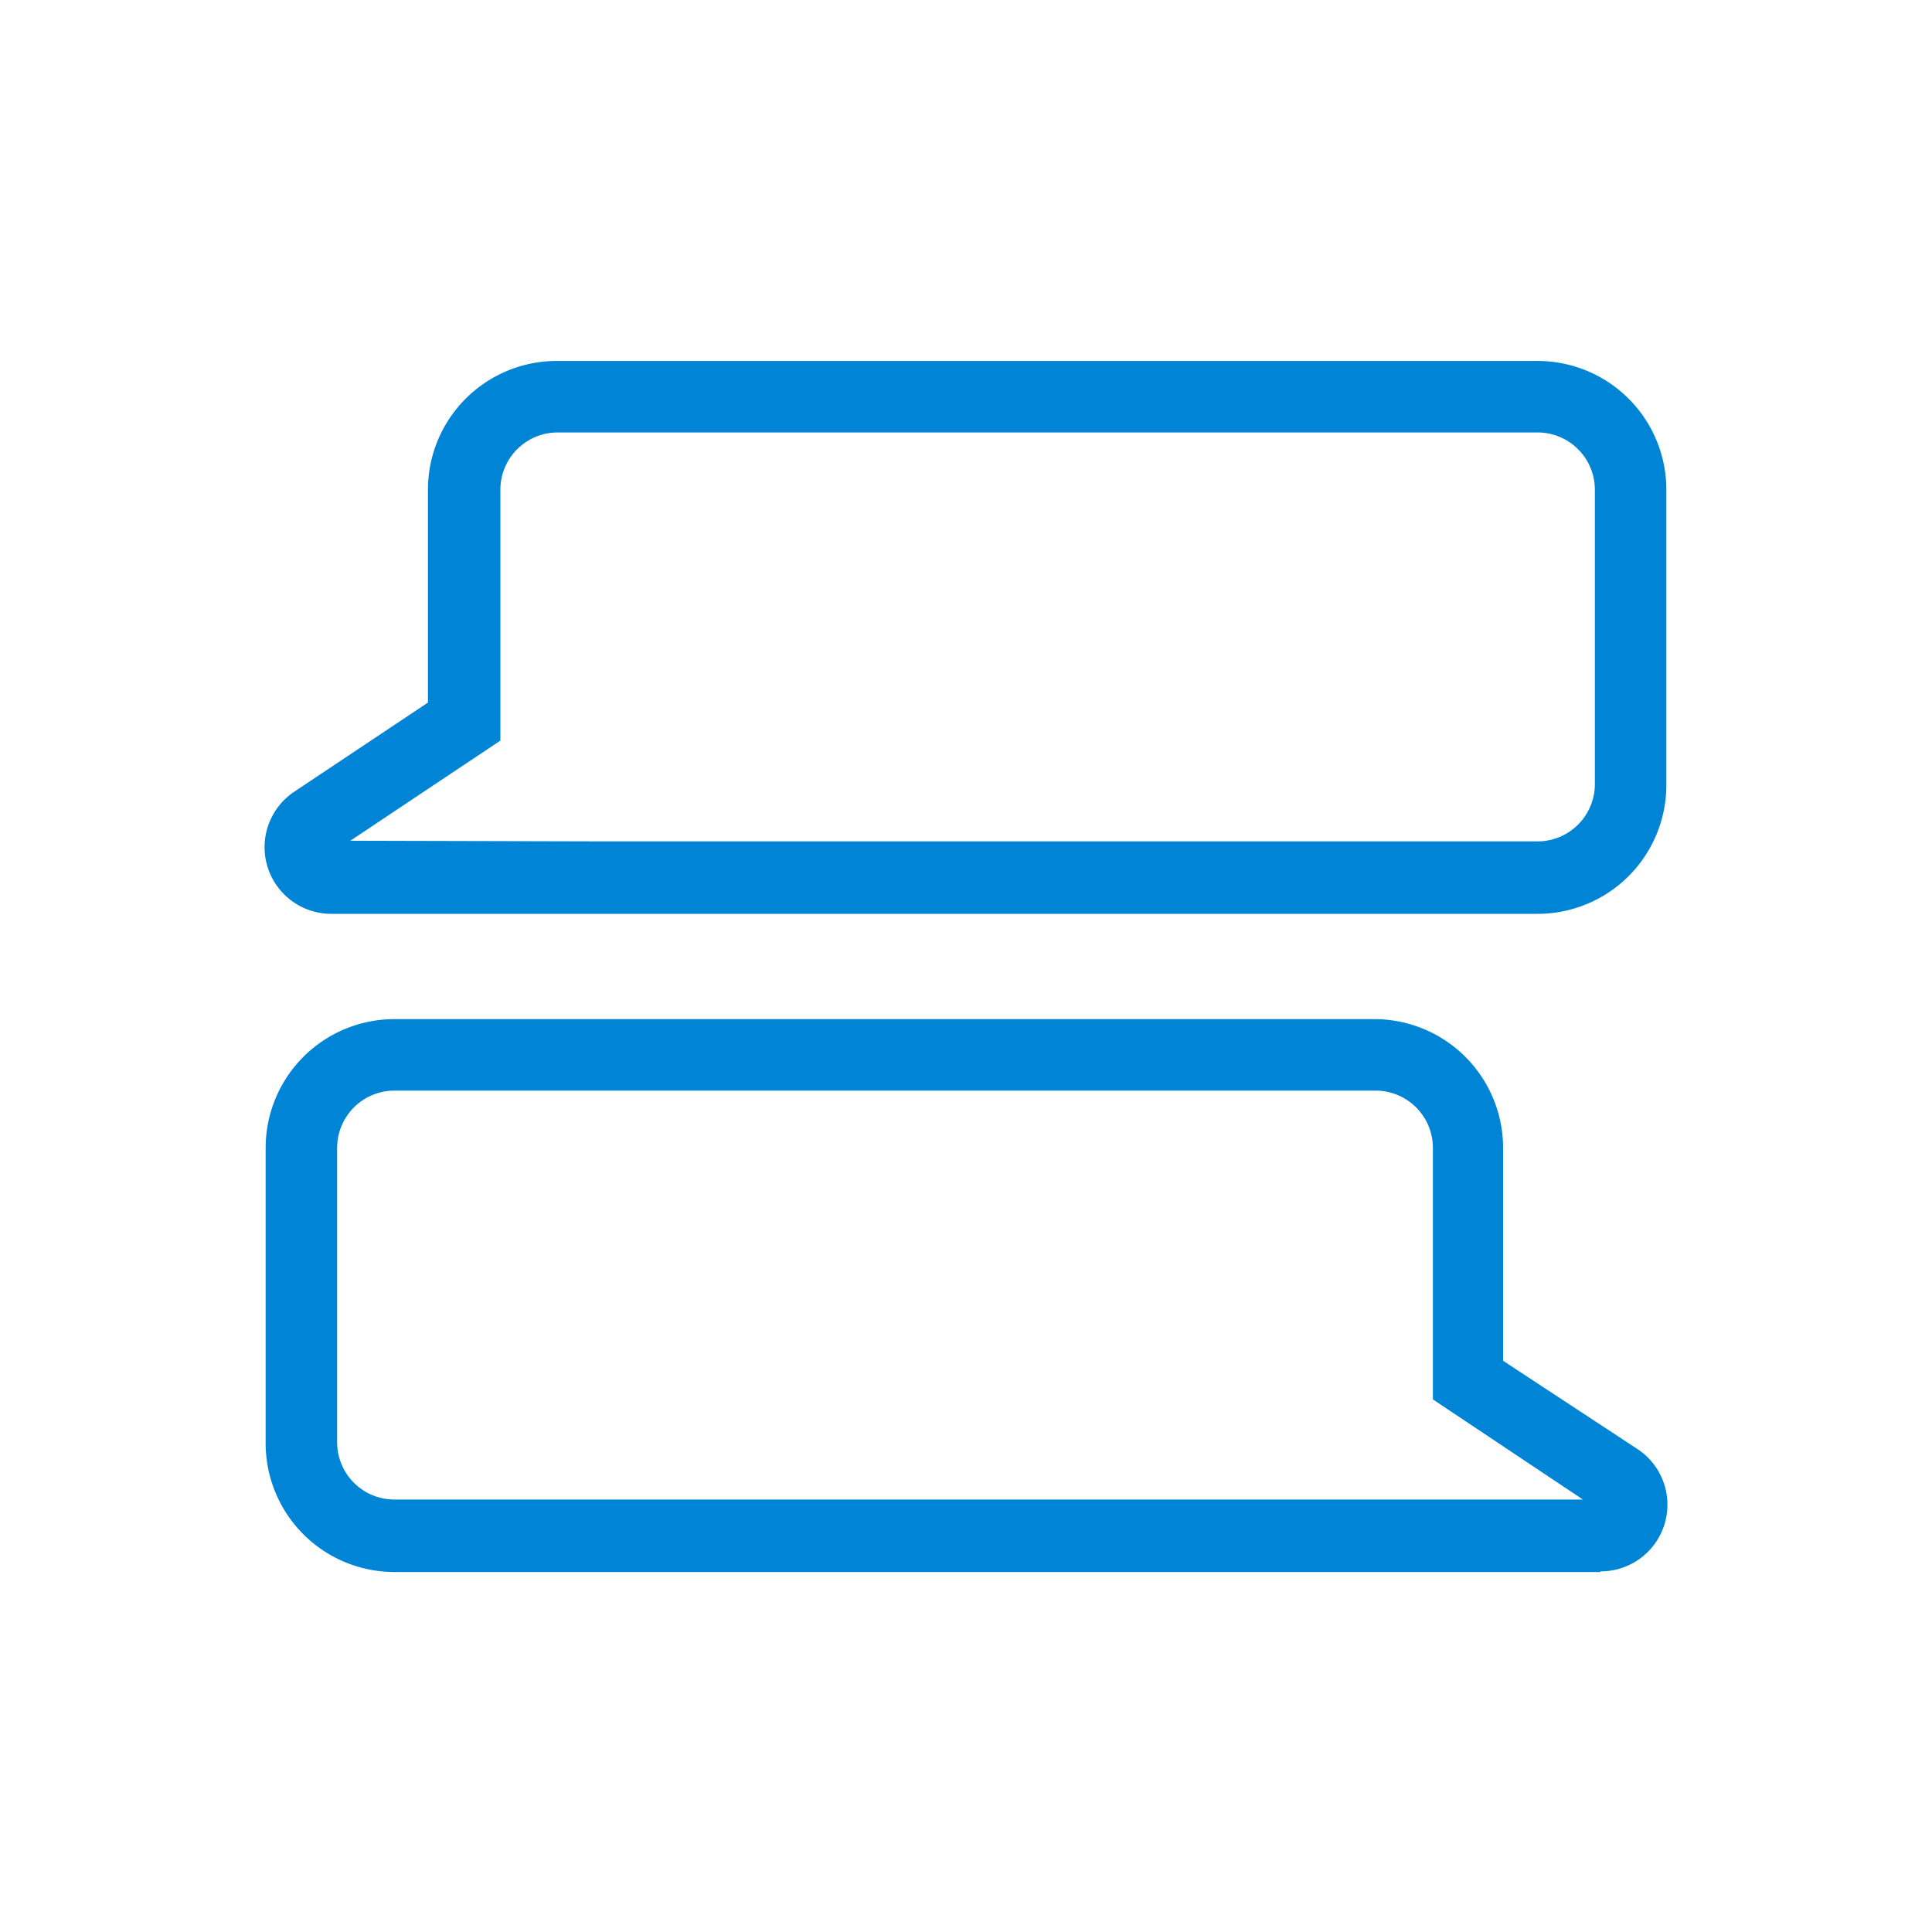 <svg id="Layer_1" data-name="Layer 1" xmlns="http://www.w3.org/2000/svg" viewBox="0 0 60 60"><defs><style>.cls-1{fill:#0084d6;}</style></defs><path class="cls-1" d="M49.7,48.82H12.25a4,4,0,0,1-4-4V35.65a4,4,0,0,1,4-4H42.68a4,4,0,0,1,4,4v6.61L50.85,45a2.07,2.07,0,0,1-1.15,3.8Zm-.1-1.93ZM42,46.57h7.16l-4.66-3.11V35.65a1.78,1.78,0,0,0-1.78-1.78H12.25a1.78,1.78,0,0,0-1.78,1.78v9.14a1.78,1.78,0,0,0,1.78,1.78Z"/><path class="cls-1" d="M47.75,28.38H10.3a2.07,2.07,0,0,1-1.15-3.8h0l4.14-2.76V15.21a4,4,0,0,1,4-4H47.75a4,4,0,0,1,4,4v9.14A4,4,0,0,1,47.75,28.38Zm-29-2.25h29a1.78,1.78,0,0,0,1.78-1.78V15.21a1.78,1.78,0,0,0-1.78-1.78H17.32a1.78,1.78,0,0,0-1.78,1.78V23l-4.66,3.11Z"/></svg>